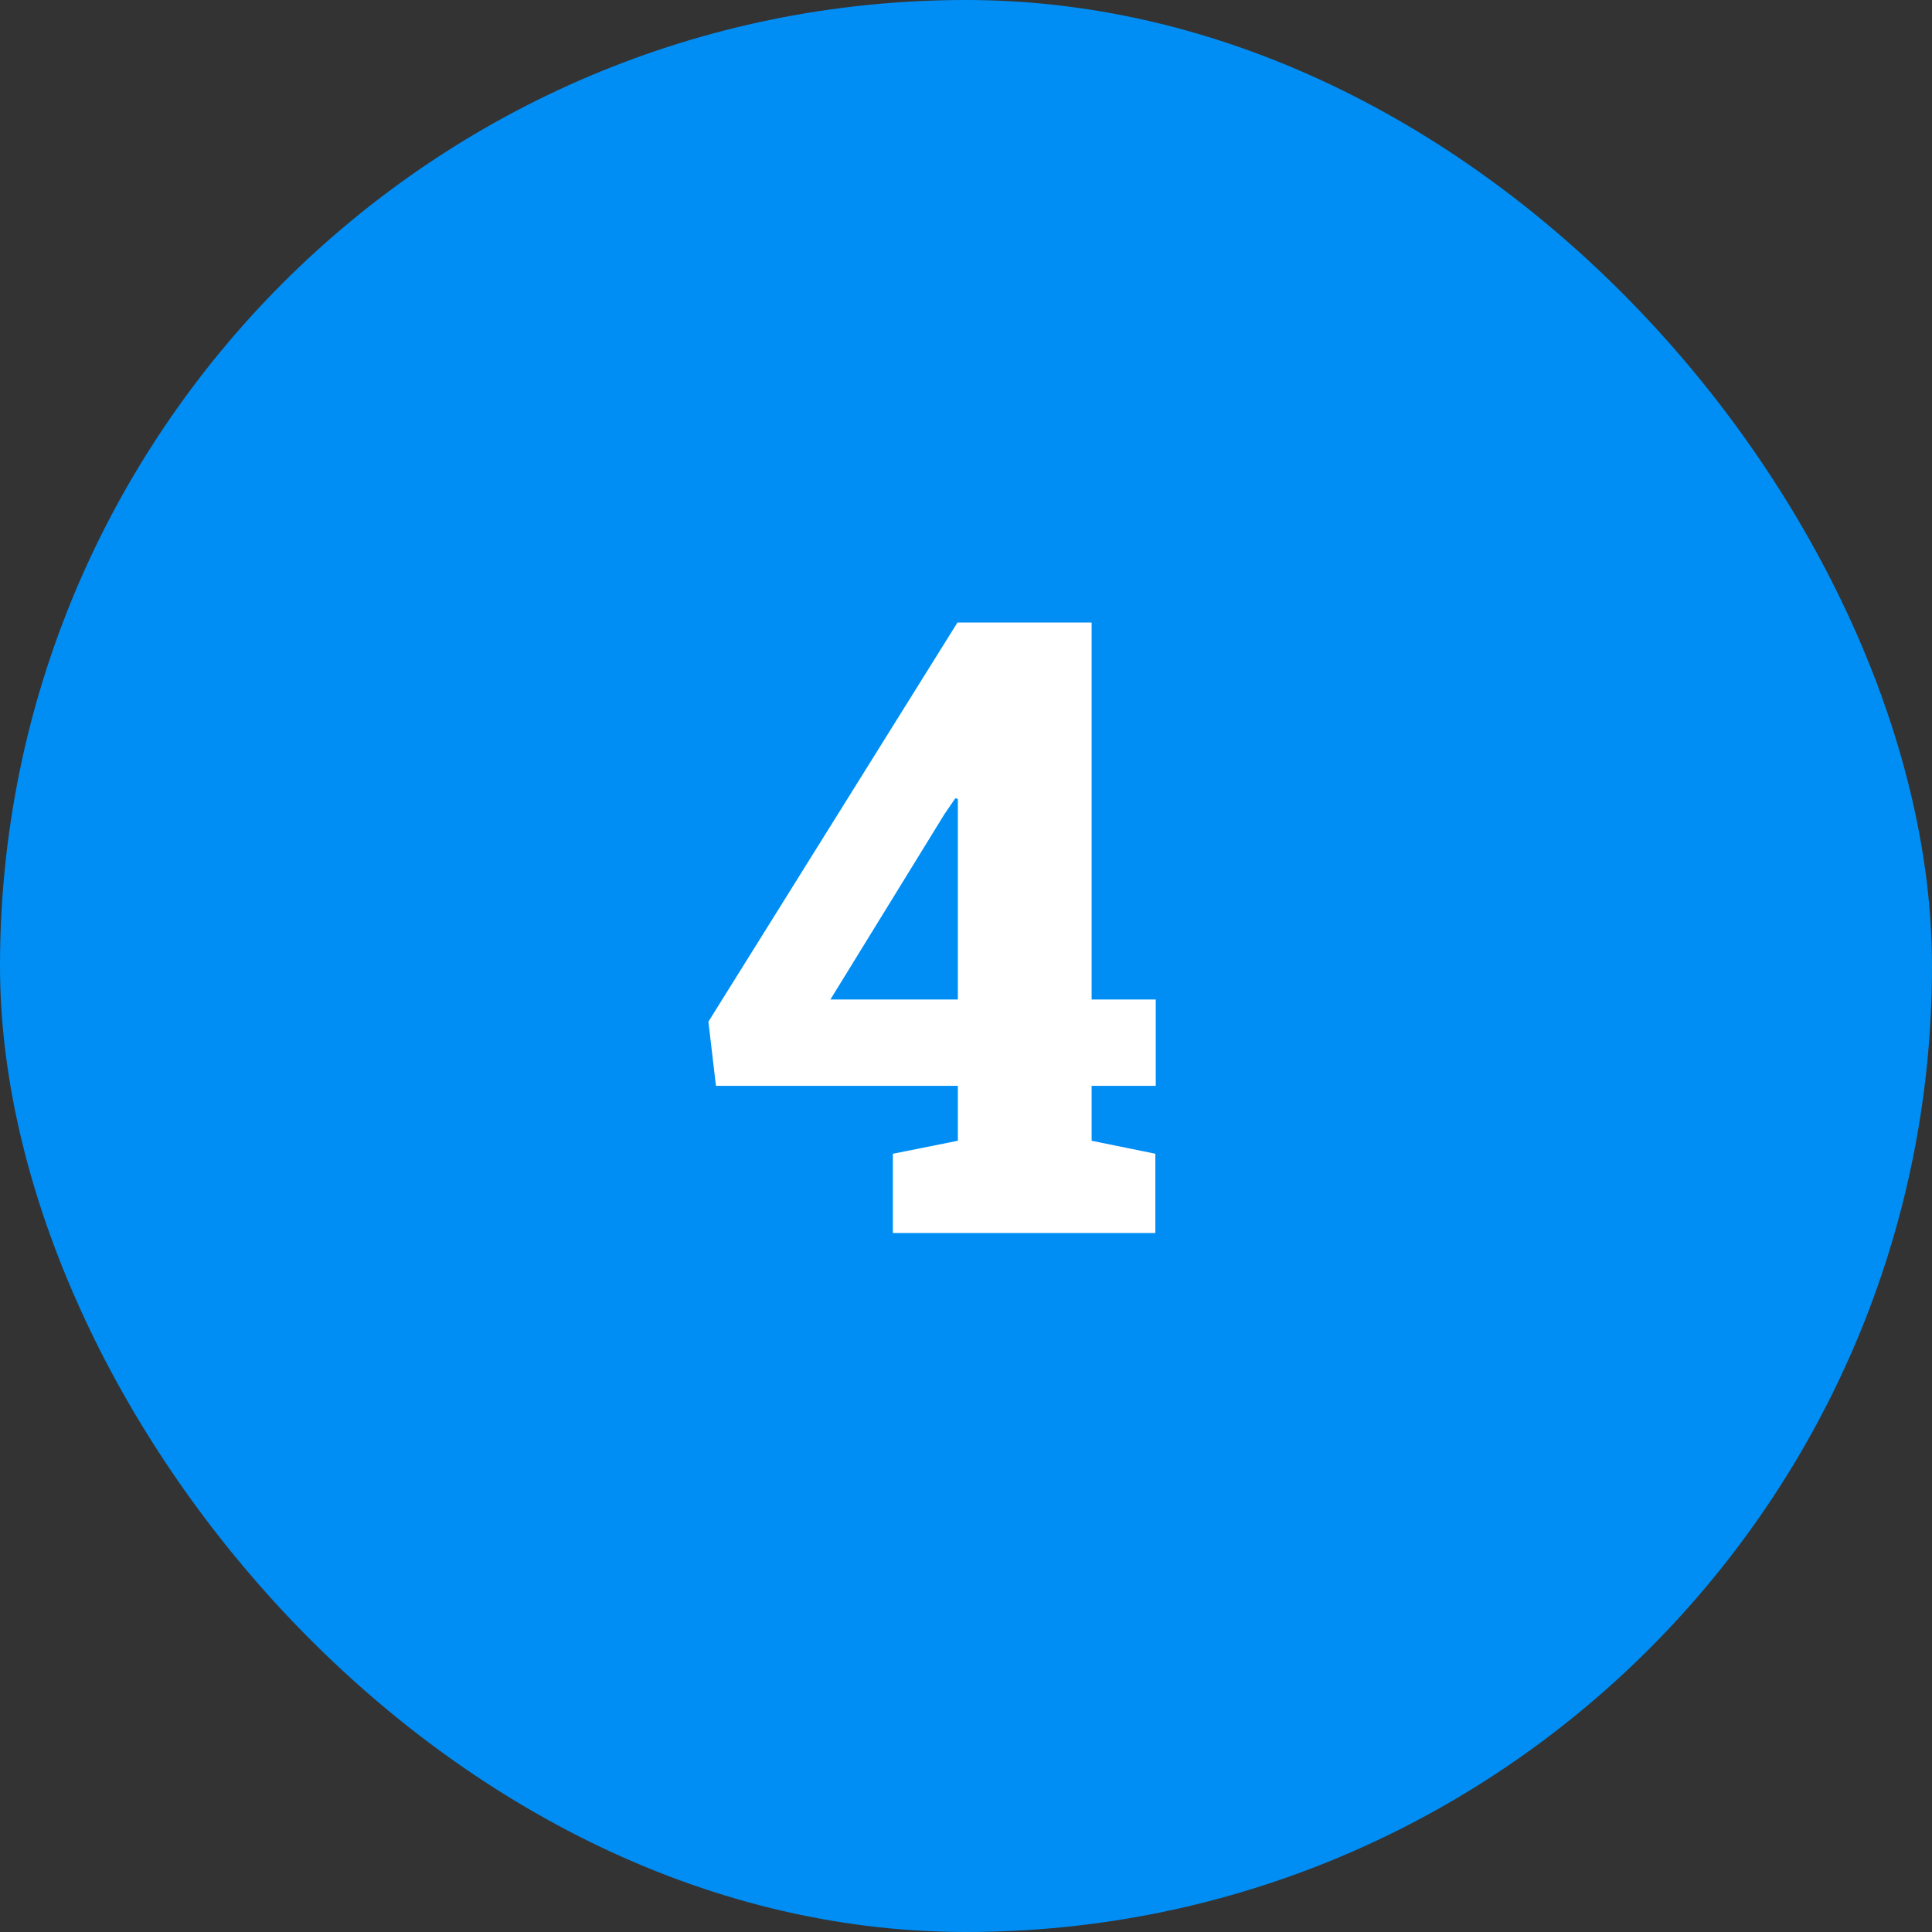 <?xml version="1.0" encoding="UTF-8"?> <svg xmlns="http://www.w3.org/2000/svg" width="90" height="90" viewBox="0 0 90 90" fill="none"><rect x="0" y="0" width="90" height="90" fill="#333333" stroke="none"/><rect width="90" height="90" rx="45" fill="#008EF4"></rect><path d="M41.594 57.438V53.746L44.621 53.141V50.582H33.352L33 47.594L44.602 29H50.852V46.559H53.84V50.582H50.852V53.141L53.82 53.746V57.438H41.594ZM38.684 46.559H44.621V37.223L44.504 37.184L43.996 37.926L38.684 46.559Z" fill="white"></path></svg> 